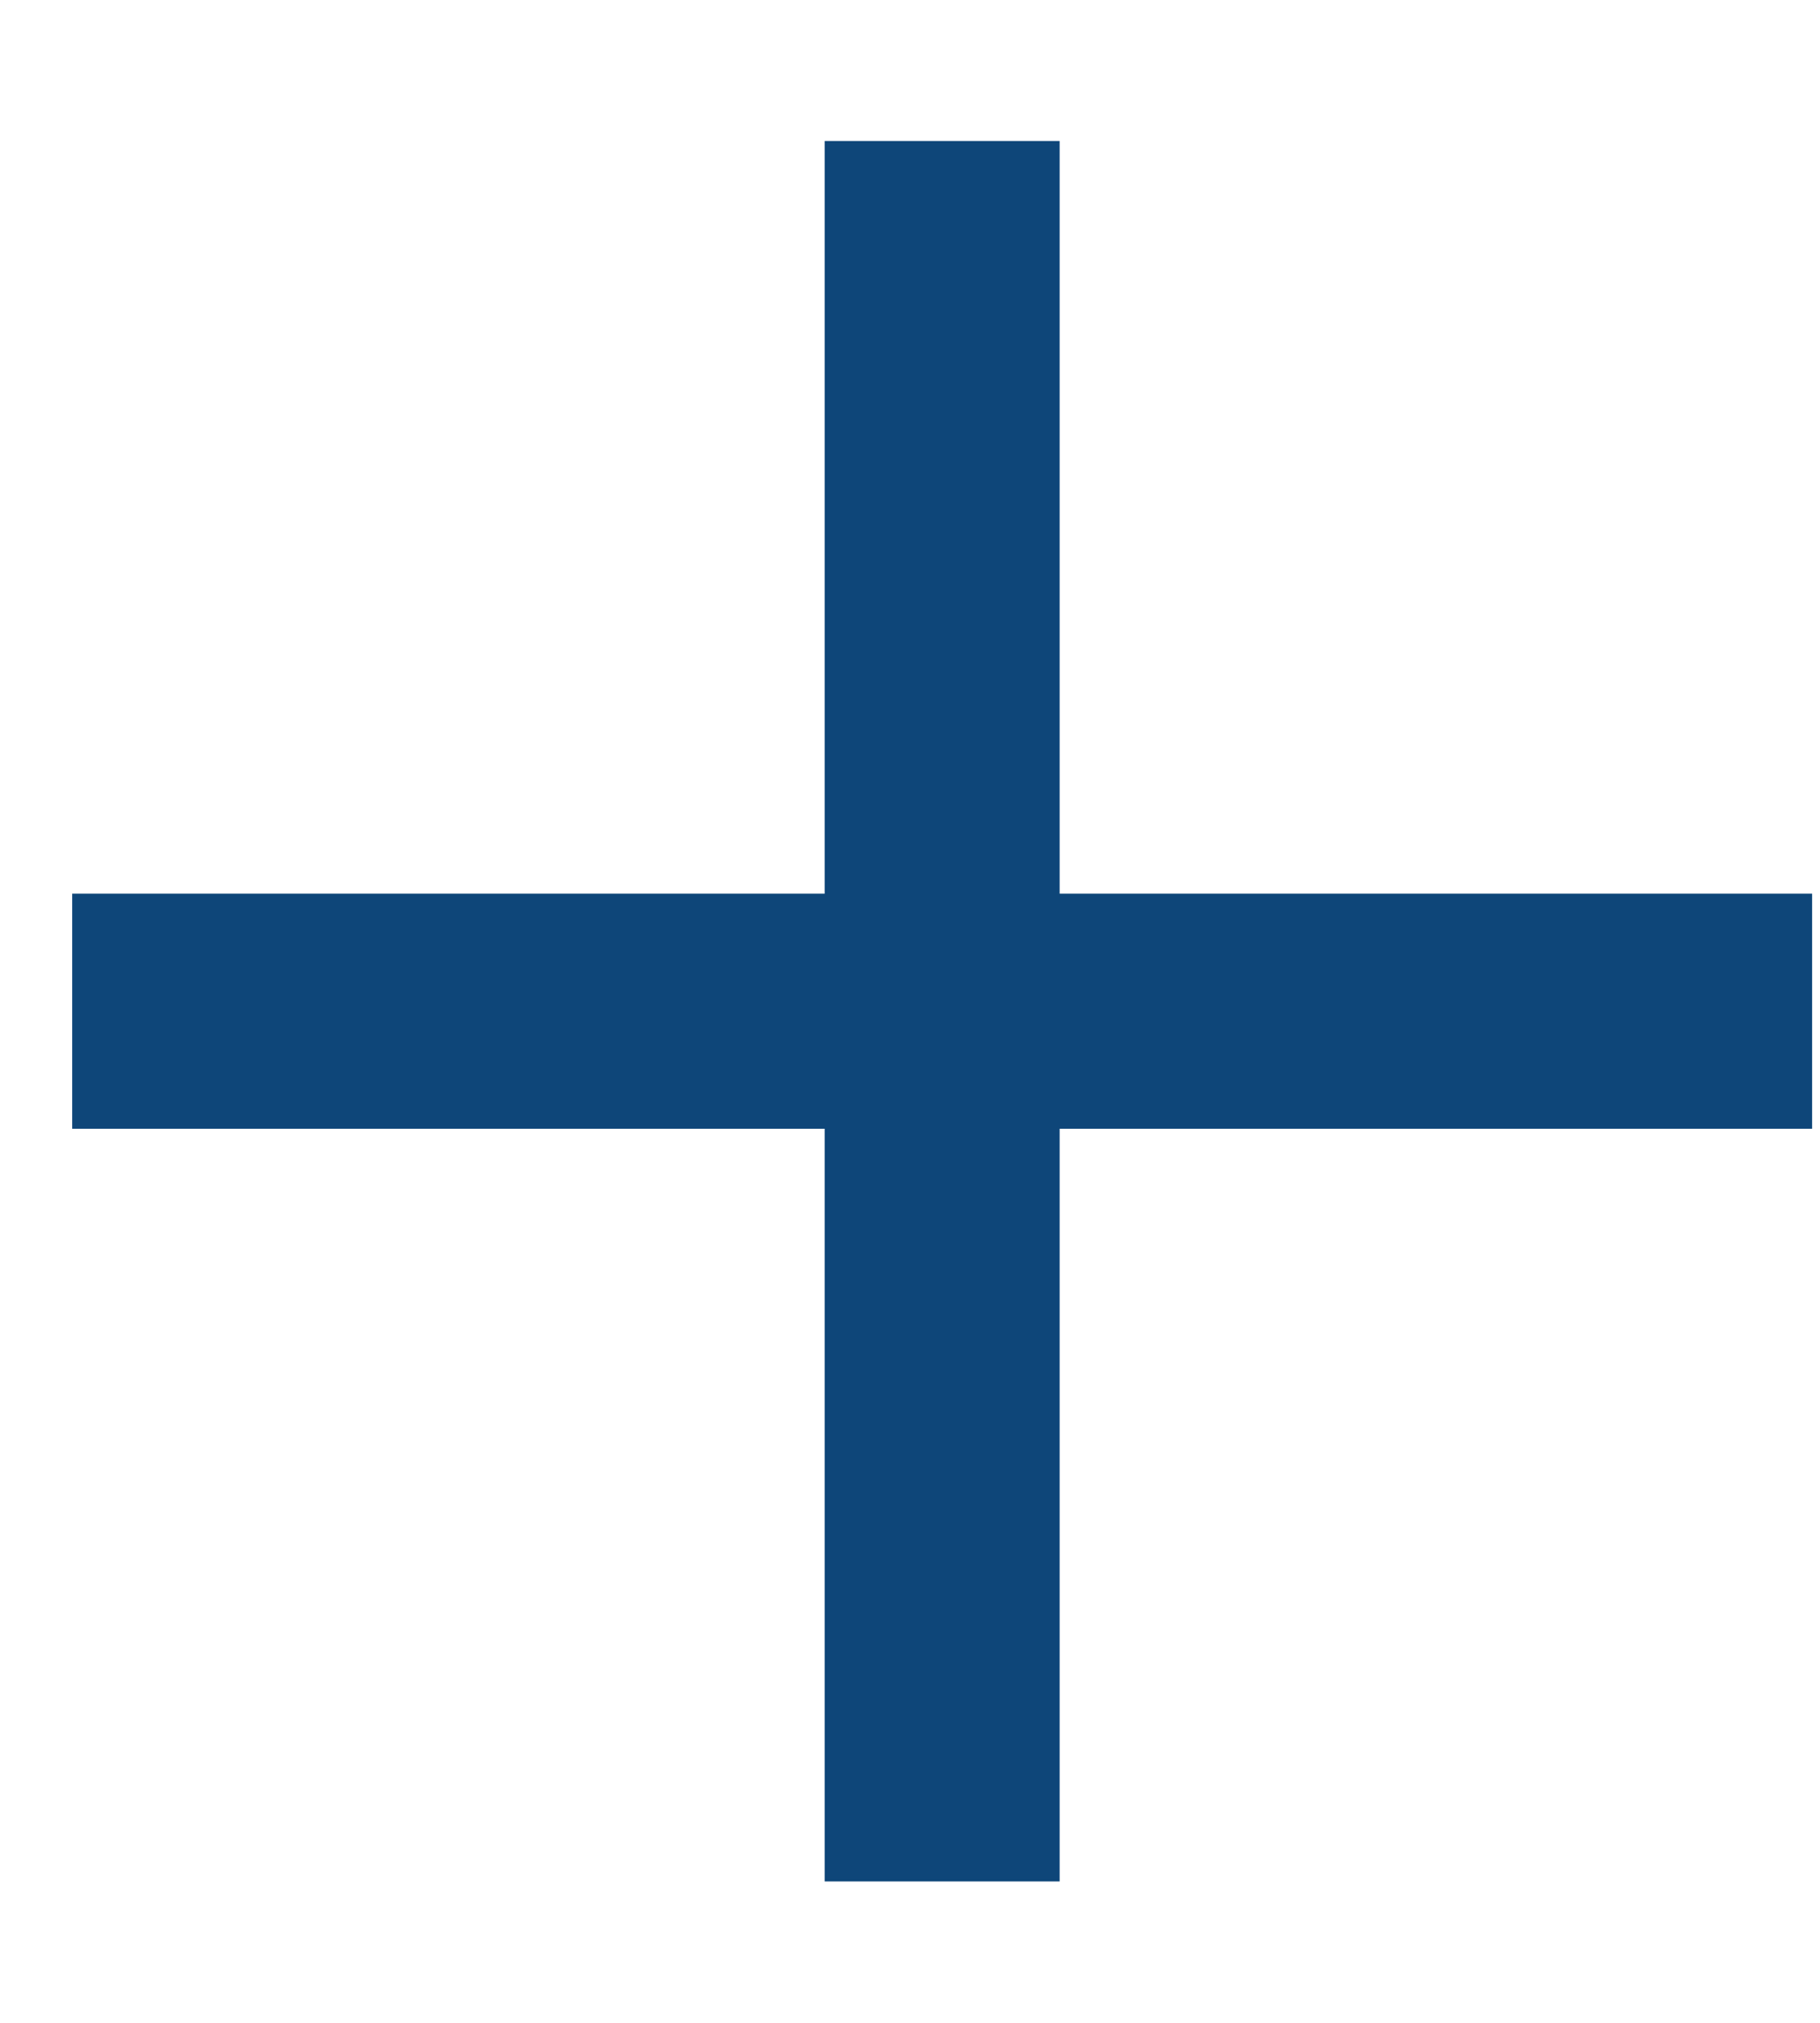<?xml version="1.0" encoding="UTF-8"?> <svg xmlns="http://www.w3.org/2000/svg" width="9" height="10" viewBox="0 0 9 10" fill="none"><path d="M0.357 4.418H4.078V0.697H5.24V4.418H8.961V5.58H5.24V9.301H4.078V5.58H0.357V4.418Z" fill="#0E4679"></path></svg> 